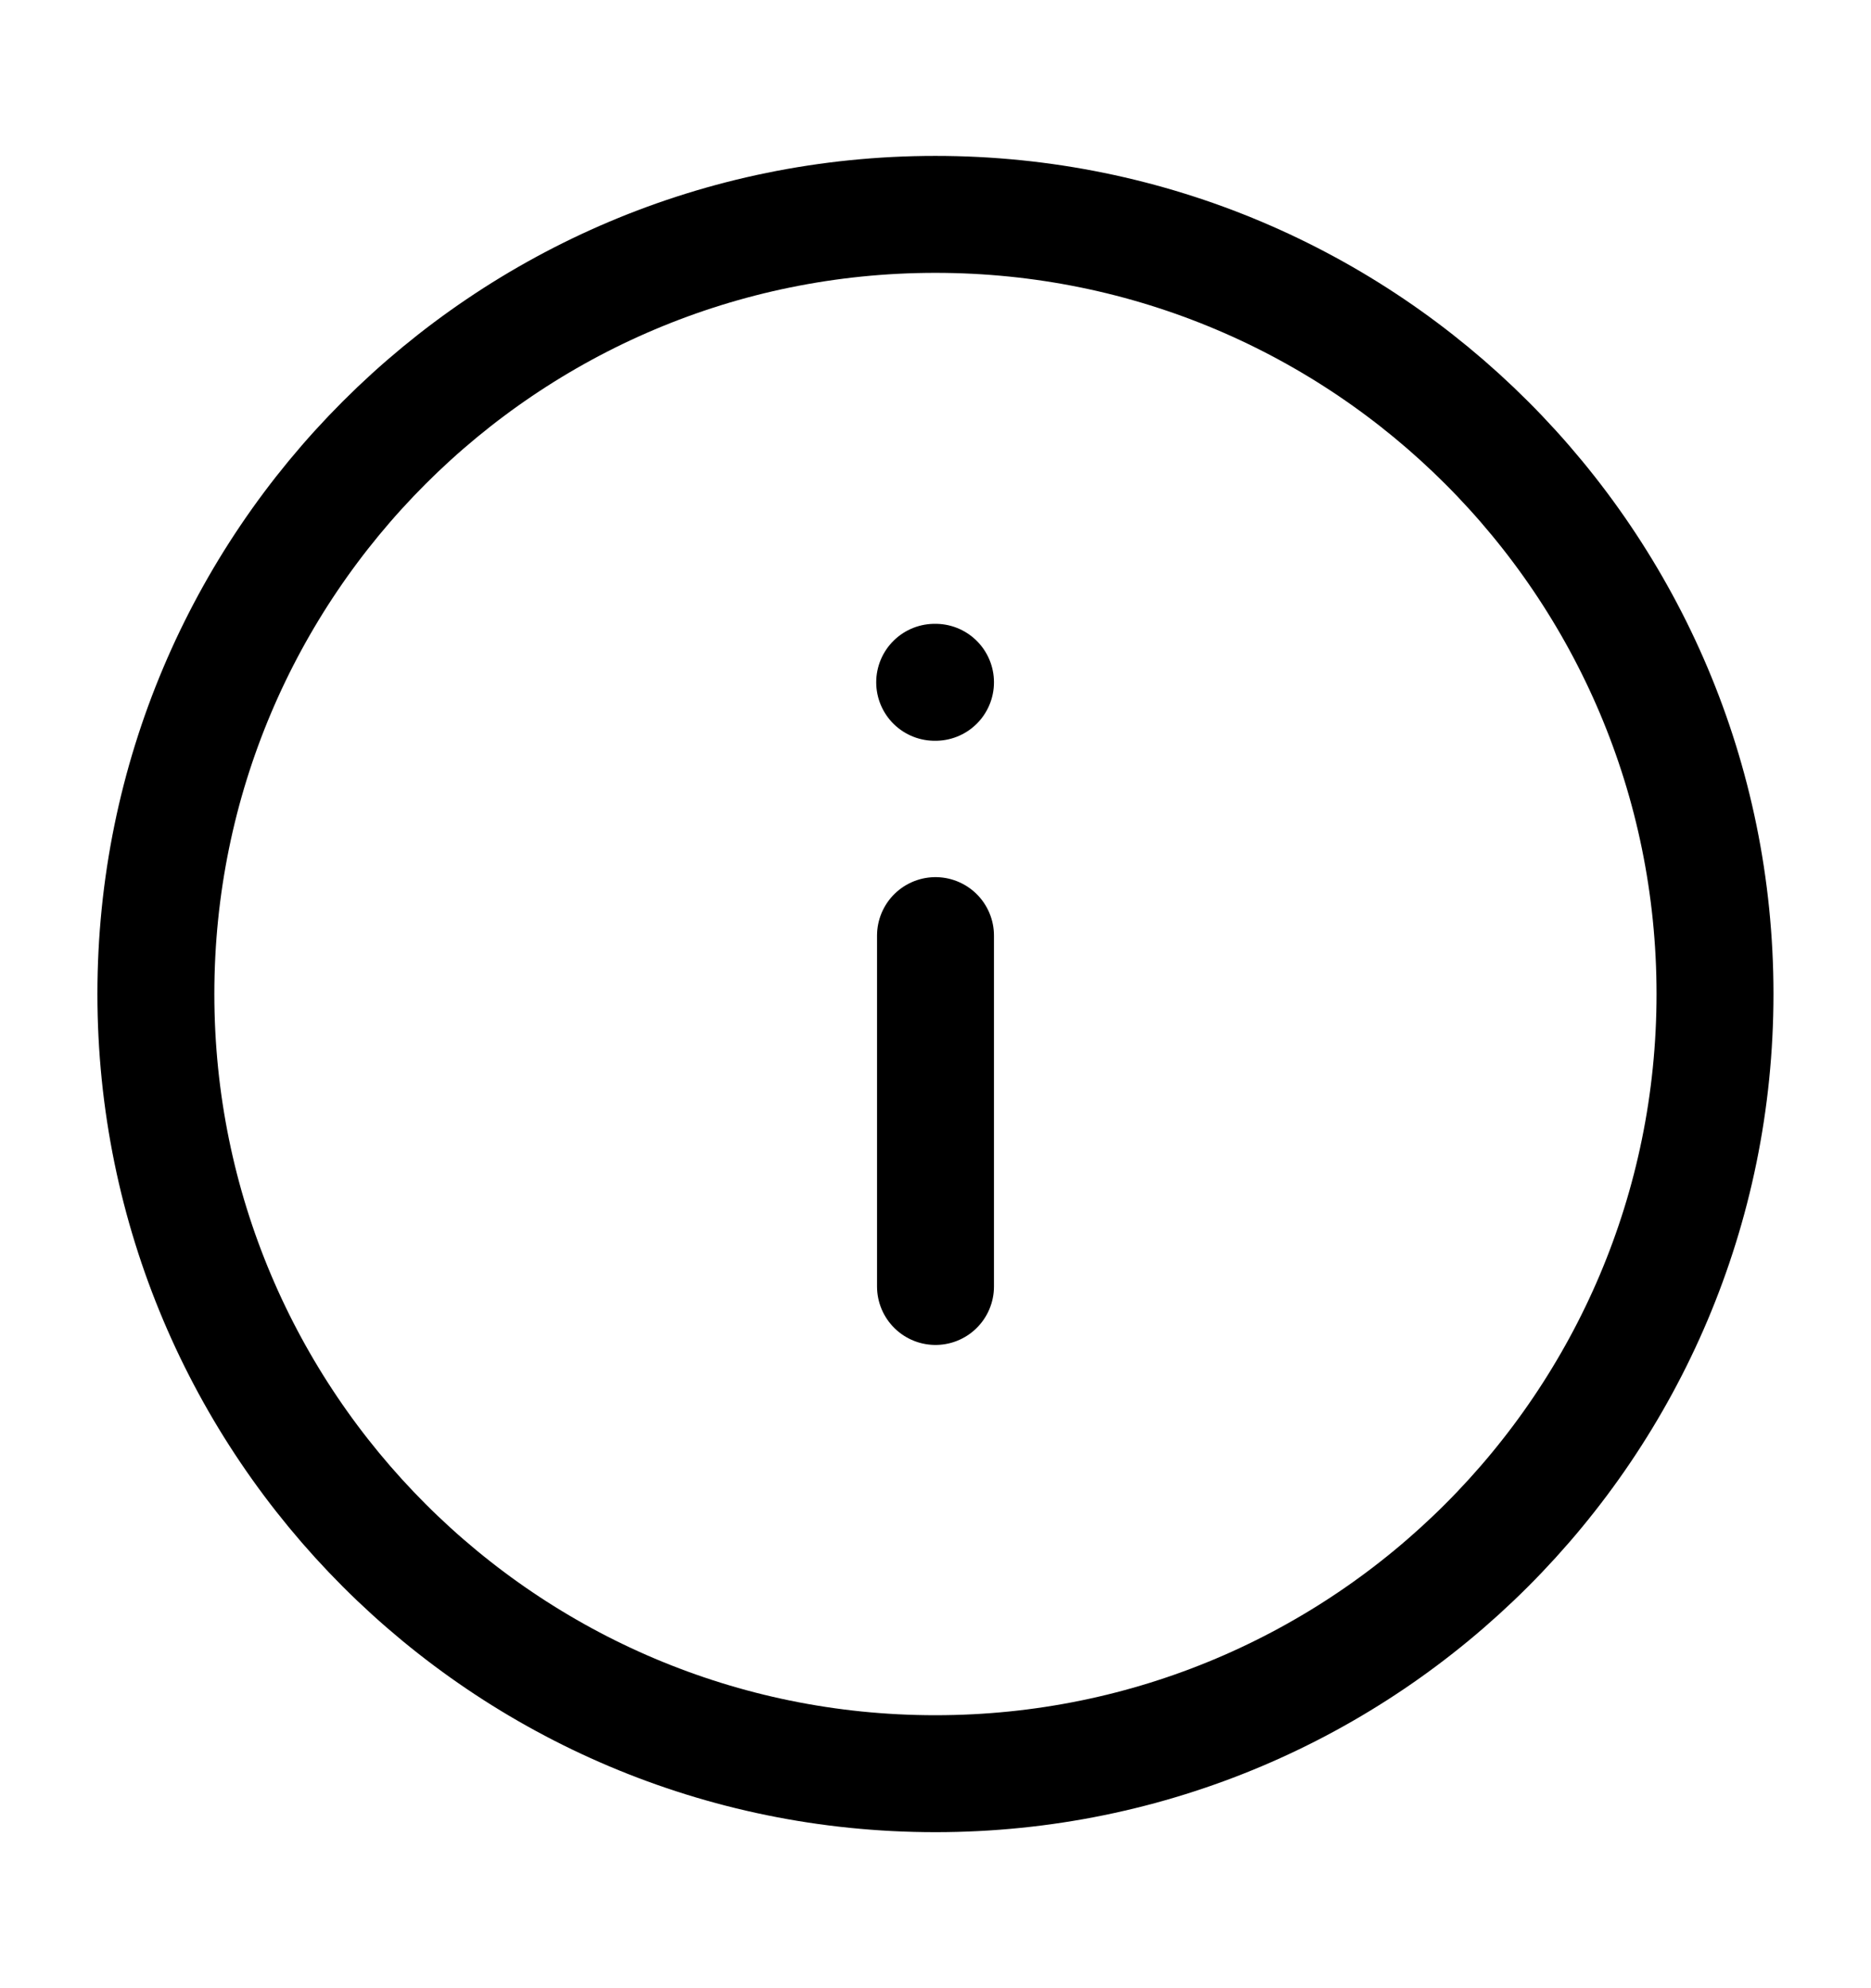 <svg width="16" height="17" viewBox="0 0 16 17" fill="none" xmlns="http://www.w3.org/2000/svg">
<g clip-path="url(#clip0_739_44312)">
<path d="M7.999 1.833C4.317 1.833 1.333 4.817 1.333 8.499C1.333 12.181 4.317 15.166 7.999 15.166C11.681 15.166 14.666 12.181 14.666 8.499C14.666 4.817 11.681 1.833 7.999 1.833Z" stroke="black" stroke-linecap="round" stroke-linejoin="round"/>
<path d="M8 11V8" stroke="black" stroke-linecap="round" stroke-linejoin="round"/>
<path d="M8 5.834L7.993 5.834" stroke="black" stroke-linecap="round" stroke-linejoin="round"/>
</g>
<defs>
<clipPath id="clip0_739_44312">
<rect width="16" height="16" fill="white" transform="translate(16 16.5) rotate(180)"/>
</clipPath>
</defs>
</svg>
